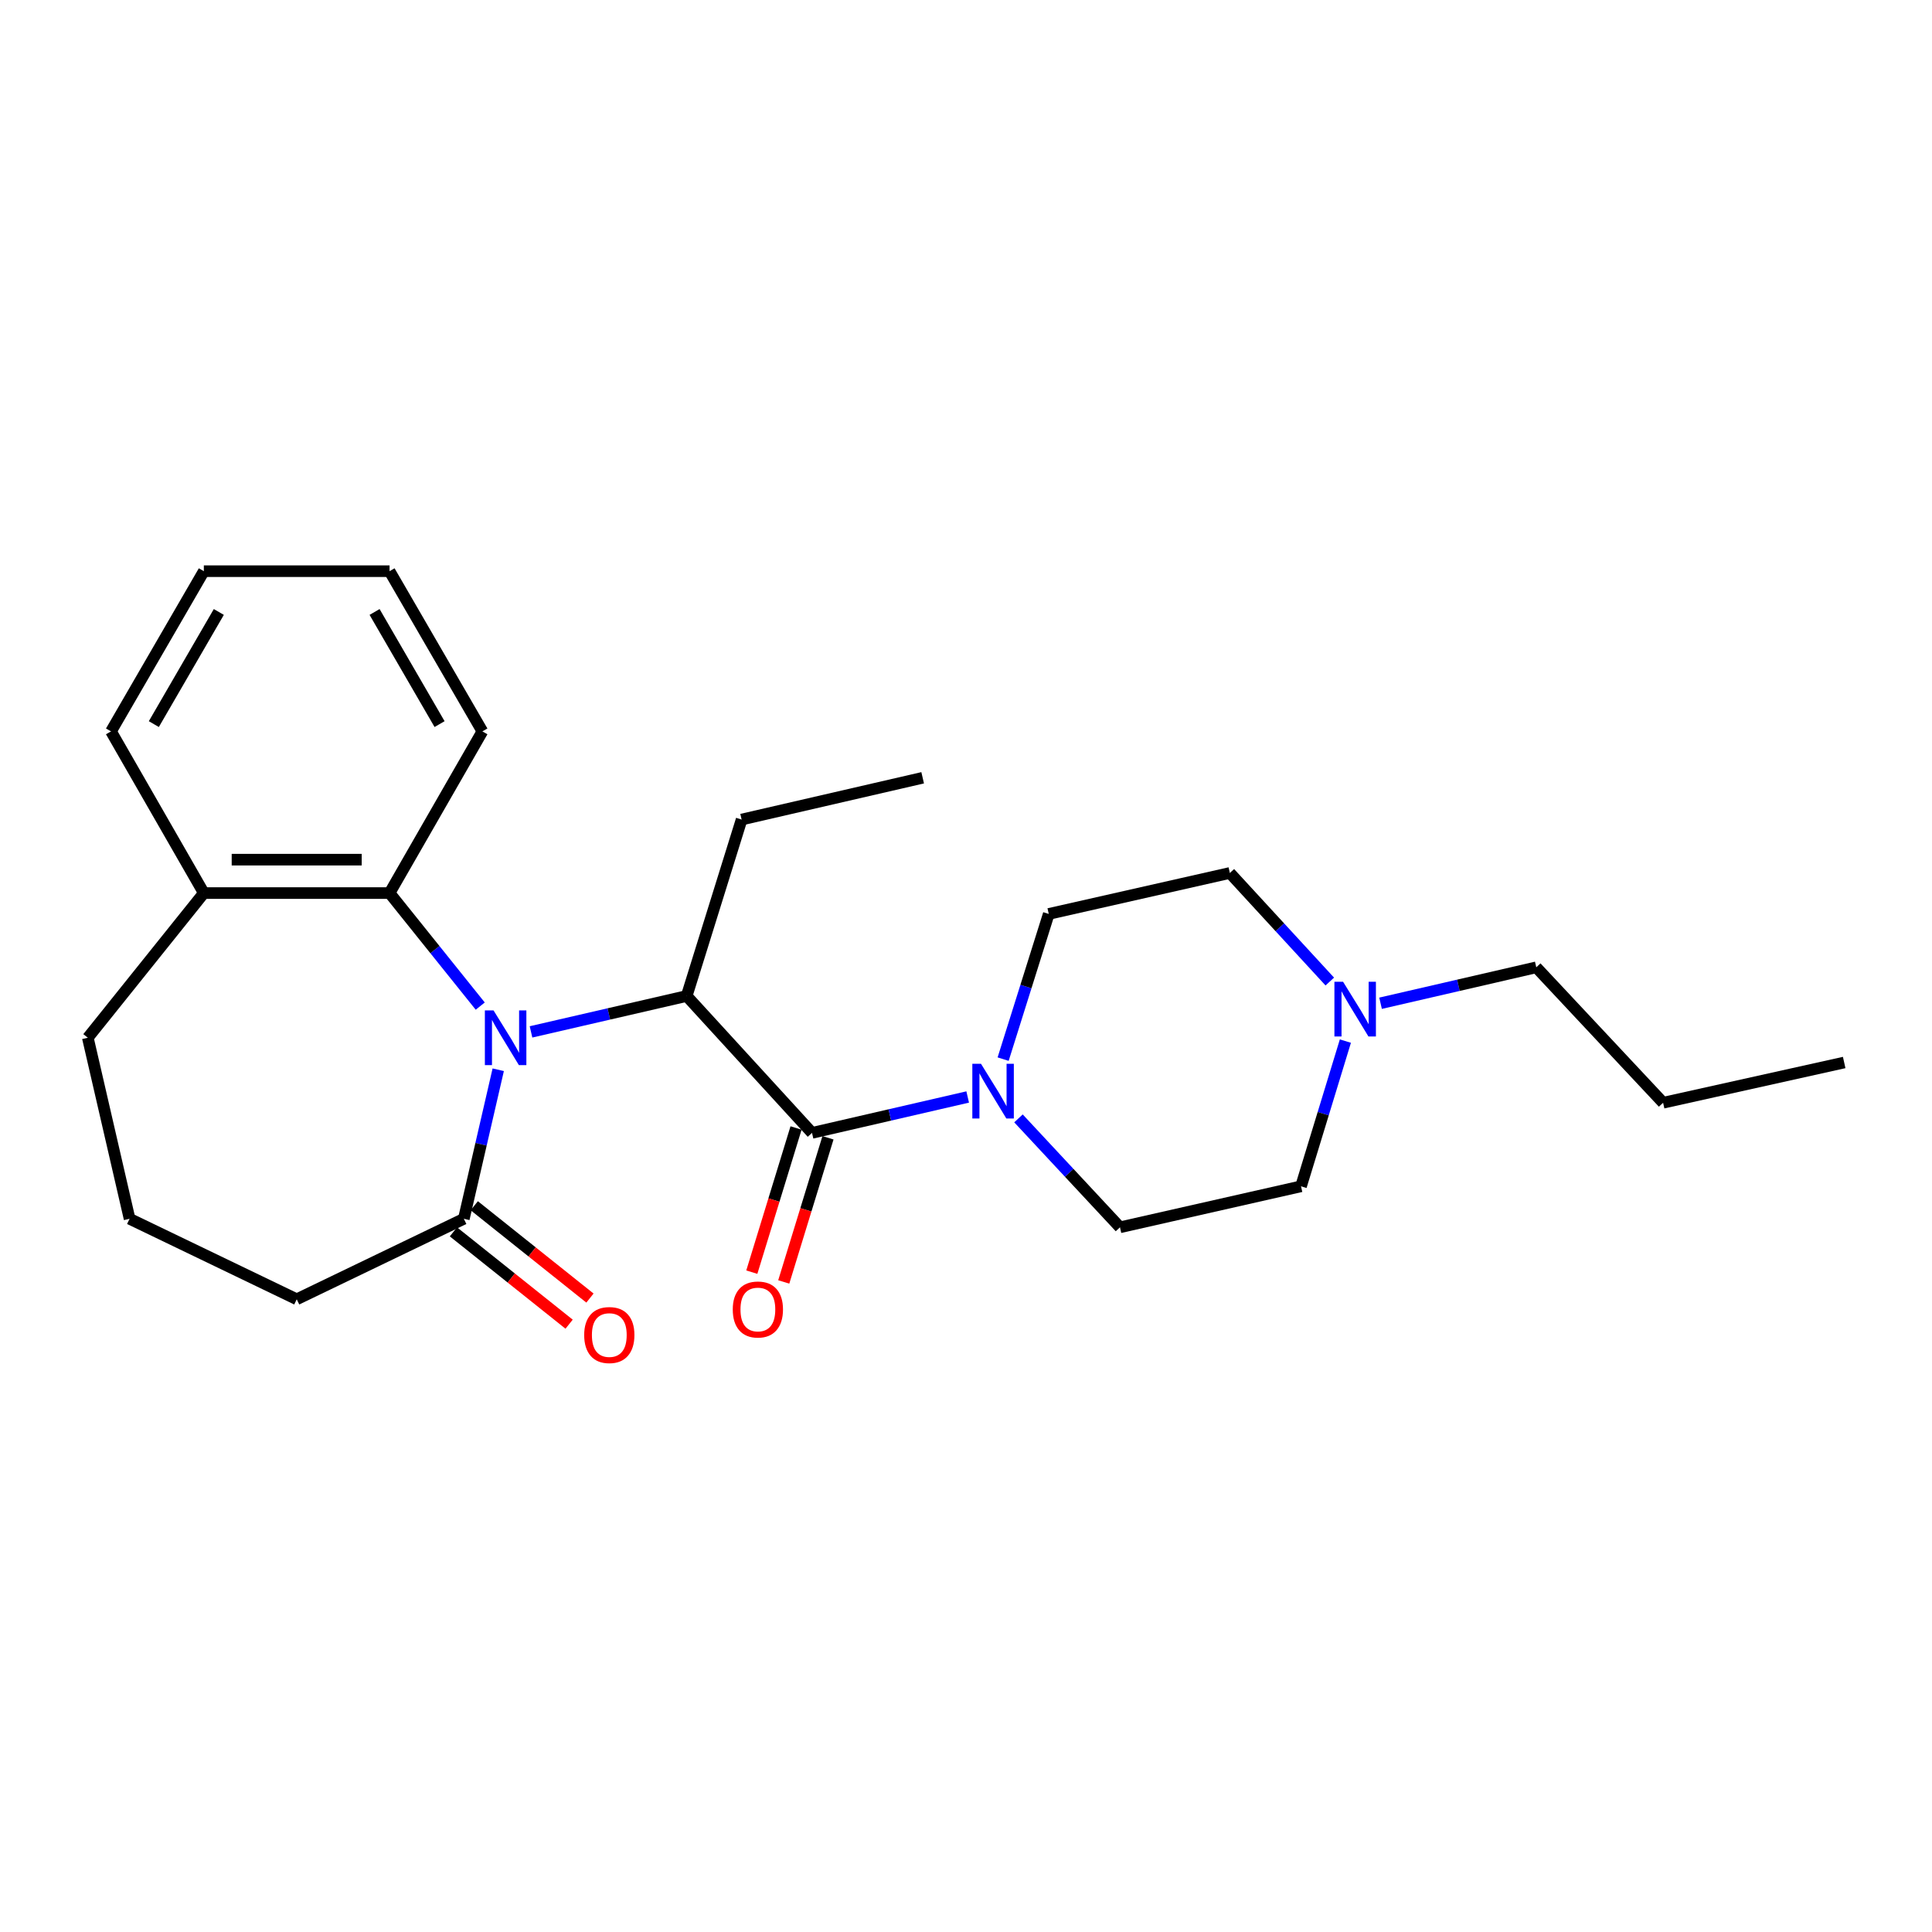 <?xml version='1.0' encoding='iso-8859-1'?>
<svg version='1.1' baseProfile='full'
              xmlns='http://www.w3.org/2000/svg'
                      xmlns:rdkit='http://www.rdkit.org/xml'
                      xmlns:xlink='http://www.w3.org/1999/xlink'
                  xml:space='preserve'
width='1000px' height='1000px' viewBox='0 0 1000 1000'>
<!-- END OF HEADER -->
<rect style='opacity:1.0;fill:#FFFFFF;stroke:none' width='1000' height='1000' x='0' y='0'> </rect>
<path class='bond-1' d='M 274.852,534.105 L 315.138,524.813' style='fill:none;fill-rule:evenodd;stroke:#0000FF;stroke-width:6px;stroke-linecap:butt;stroke-linejoin:miter;stroke-opacity:1' />
<path class='bond-1' d='M 315.138,524.813 L 355.424,515.522' style='fill:none;fill-rule:evenodd;stroke:#000000;stroke-width:6px;stroke-linecap:butt;stroke-linejoin:miter;stroke-opacity:1' />
<path class='bond-3' d='M 257.885,553.701 L 248.984,592.273' style='fill:none;fill-rule:evenodd;stroke:#0000FF;stroke-width:6px;stroke-linecap:butt;stroke-linejoin:miter;stroke-opacity:1' />
<path class='bond-3' d='M 248.984,592.273 L 240.083,630.844' style='fill:none;fill-rule:evenodd;stroke:#000000;stroke-width:6px;stroke-linecap:butt;stroke-linejoin:miter;stroke-opacity:1' />
<path class='bond-4' d='M 248.568,520.757 L 225.102,491.504' style='fill:none;fill-rule:evenodd;stroke:#0000FF;stroke-width:6px;stroke-linecap:butt;stroke-linejoin:miter;stroke-opacity:1' />
<path class='bond-4' d='M 225.102,491.504 L 201.635,462.251' style='fill:none;fill-rule:evenodd;stroke:#000000;stroke-width:6px;stroke-linecap:butt;stroke-linejoin:miter;stroke-opacity:1' />
<path class='bond-0' d='M 420.3,586.383 L 355.424,515.522' style='fill:none;fill-rule:evenodd;stroke:#000000;stroke-width:6px;stroke-linecap:butt;stroke-linejoin:miter;stroke-opacity:1' />
<path class='bond-2' d='M 420.3,586.383 L 460.586,577.091' style='fill:none;fill-rule:evenodd;stroke:#000000;stroke-width:6px;stroke-linecap:butt;stroke-linejoin:miter;stroke-opacity:1' />
<path class='bond-2' d='M 460.586,577.091 L 500.872,567.799' style='fill:none;fill-rule:evenodd;stroke:#0000FF;stroke-width:6px;stroke-linecap:butt;stroke-linejoin:miter;stroke-opacity:1' />
<path class='bond-6' d='M 412.034,583.846 L 400.586,621.154' style='fill:none;fill-rule:evenodd;stroke:#000000;stroke-width:6px;stroke-linecap:butt;stroke-linejoin:miter;stroke-opacity:1' />
<path class='bond-6' d='M 400.586,621.154 L 389.138,658.462' style='fill:none;fill-rule:evenodd;stroke:#FF0000;stroke-width:6px;stroke-linecap:butt;stroke-linejoin:miter;stroke-opacity:1' />
<path class='bond-6' d='M 428.566,588.919 L 417.118,626.227' style='fill:none;fill-rule:evenodd;stroke:#000000;stroke-width:6px;stroke-linecap:butt;stroke-linejoin:miter;stroke-opacity:1' />
<path class='bond-6' d='M 417.118,626.227 L 405.67,663.535' style='fill:none;fill-rule:evenodd;stroke:#FF0000;stroke-width:6px;stroke-linecap:butt;stroke-linejoin:miter;stroke-opacity:1' />
<path class='bond-13' d='M 355.424,515.522 L 383.861,424.197' style='fill:none;fill-rule:evenodd;stroke:#000000;stroke-width:6px;stroke-linecap:butt;stroke-linejoin:miter;stroke-opacity:1' />
<path class='bond-7' d='M 519.221,548.203 L 531.03,510.626' style='fill:none;fill-rule:evenodd;stroke:#0000FF;stroke-width:6px;stroke-linecap:butt;stroke-linejoin:miter;stroke-opacity:1' />
<path class='bond-7' d='M 531.03,510.626 L 542.838,473.049' style='fill:none;fill-rule:evenodd;stroke:#000000;stroke-width:6px;stroke-linecap:butt;stroke-linejoin:miter;stroke-opacity:1' />
<path class='bond-8' d='M 527.165,578.877 L 553.432,607.065' style='fill:none;fill-rule:evenodd;stroke:#0000FF;stroke-width:6px;stroke-linecap:butt;stroke-linejoin:miter;stroke-opacity:1' />
<path class='bond-8' d='M 553.432,607.065 L 579.7,635.254' style='fill:none;fill-rule:evenodd;stroke:#000000;stroke-width:6px;stroke-linecap:butt;stroke-linejoin:miter;stroke-opacity:1' />
<path class='bond-9' d='M 234.689,637.602 L 264.63,661.499' style='fill:none;fill-rule:evenodd;stroke:#000000;stroke-width:6px;stroke-linecap:butt;stroke-linejoin:miter;stroke-opacity:1' />
<path class='bond-9' d='M 264.63,661.499 L 294.571,685.396' style='fill:none;fill-rule:evenodd;stroke:#FF0000;stroke-width:6px;stroke-linecap:butt;stroke-linejoin:miter;stroke-opacity:1' />
<path class='bond-9' d='M 245.476,624.086 L 275.417,647.983' style='fill:none;fill-rule:evenodd;stroke:#000000;stroke-width:6px;stroke-linecap:butt;stroke-linejoin:miter;stroke-opacity:1' />
<path class='bond-9' d='M 275.417,647.983 L 305.358,671.88' style='fill:none;fill-rule:evenodd;stroke:#FF0000;stroke-width:6px;stroke-linecap:butt;stroke-linejoin:miter;stroke-opacity:1' />
<path class='bond-14' d='M 240.083,630.844 L 153.591,672.5' style='fill:none;fill-rule:evenodd;stroke:#000000;stroke-width:6px;stroke-linecap:butt;stroke-linejoin:miter;stroke-opacity:1' />
<path class='bond-10' d='M 201.635,462.251 L 105.508,462.251' style='fill:none;fill-rule:evenodd;stroke:#000000;stroke-width:6px;stroke-linecap:butt;stroke-linejoin:miter;stroke-opacity:1' />
<path class='bond-10' d='M 187.216,444.958 L 119.927,444.958' style='fill:none;fill-rule:evenodd;stroke:#000000;stroke-width:6px;stroke-linecap:butt;stroke-linejoin:miter;stroke-opacity:1' />
<path class='bond-15' d='M 201.635,462.251 L 249.69,378.564' style='fill:none;fill-rule:evenodd;stroke:#000000;stroke-width:6px;stroke-linecap:butt;stroke-linejoin:miter;stroke-opacity:1' />
<path class='bond-5' d='M 696.371,538.871 L 684.889,576.451' style='fill:none;fill-rule:evenodd;stroke:#0000FF;stroke-width:6px;stroke-linecap:butt;stroke-linejoin:miter;stroke-opacity:1' />
<path class='bond-5' d='M 684.889,576.451 L 673.406,614.032' style='fill:none;fill-rule:evenodd;stroke:#000000;stroke-width:6px;stroke-linecap:butt;stroke-linejoin:miter;stroke-opacity:1' />
<path class='bond-16' d='M 714.575,519.281 L 754.875,509.985' style='fill:none;fill-rule:evenodd;stroke:#0000FF;stroke-width:6px;stroke-linecap:butt;stroke-linejoin:miter;stroke-opacity:1' />
<path class='bond-16' d='M 754.875,509.985 L 795.175,500.688' style='fill:none;fill-rule:evenodd;stroke:#000000;stroke-width:6px;stroke-linecap:butt;stroke-linejoin:miter;stroke-opacity:1' />
<path class='bond-27' d='M 688.296,508.043 L 662.434,479.945' style='fill:none;fill-rule:evenodd;stroke:#0000FF;stroke-width:6px;stroke-linecap:butt;stroke-linejoin:miter;stroke-opacity:1' />
<path class='bond-27' d='M 662.434,479.945 L 636.573,451.846' style='fill:none;fill-rule:evenodd;stroke:#000000;stroke-width:6px;stroke-linecap:butt;stroke-linejoin:miter;stroke-opacity:1' />
<path class='bond-12' d='M 542.838,473.049 L 636.573,451.846' style='fill:none;fill-rule:evenodd;stroke:#000000;stroke-width:6px;stroke-linecap:butt;stroke-linejoin:miter;stroke-opacity:1' />
<path class='bond-11' d='M 579.7,635.254 L 673.406,614.032' style='fill:none;fill-rule:evenodd;stroke:#000000;stroke-width:6px;stroke-linecap:butt;stroke-linejoin:miter;stroke-opacity:1' />
<path class='bond-18' d='M 105.508,462.251 L 45.455,537.137' style='fill:none;fill-rule:evenodd;stroke:#000000;stroke-width:6px;stroke-linecap:butt;stroke-linejoin:miter;stroke-opacity:1' />
<path class='bond-19' d='M 105.508,462.251 L 57.454,378.564' style='fill:none;fill-rule:evenodd;stroke:#000000;stroke-width:6px;stroke-linecap:butt;stroke-linejoin:miter;stroke-opacity:1' />
<path class='bond-21' d='M 383.861,424.197 L 477.568,402.582' style='fill:none;fill-rule:evenodd;stroke:#000000;stroke-width:6px;stroke-linecap:butt;stroke-linejoin:miter;stroke-opacity:1' />
<path class='bond-17' d='M 153.591,672.5 L 67.07,630.844' style='fill:none;fill-rule:evenodd;stroke:#000000;stroke-width:6px;stroke-linecap:butt;stroke-linejoin:miter;stroke-opacity:1' />
<path class='bond-22' d='M 249.69,378.564 L 201.635,295.646' style='fill:none;fill-rule:evenodd;stroke:#000000;stroke-width:6px;stroke-linecap:butt;stroke-linejoin:miter;stroke-opacity:1' />
<path class='bond-22' d='M 227.52,374.797 L 193.882,316.755' style='fill:none;fill-rule:evenodd;stroke:#000000;stroke-width:6px;stroke-linecap:butt;stroke-linejoin:miter;stroke-opacity:1' />
<path class='bond-20' d='M 795.175,500.688 L 860.82,570.781' style='fill:none;fill-rule:evenodd;stroke:#000000;stroke-width:6px;stroke-linecap:butt;stroke-linejoin:miter;stroke-opacity:1' />
<path class='bond-25' d='M 67.07,630.844 L 45.455,537.137' style='fill:none;fill-rule:evenodd;stroke:#000000;stroke-width:6px;stroke-linecap:butt;stroke-linejoin:miter;stroke-opacity:1' />
<path class='bond-26' d='M 57.454,378.564 L 105.508,295.646' style='fill:none;fill-rule:evenodd;stroke:#000000;stroke-width:6px;stroke-linecap:butt;stroke-linejoin:miter;stroke-opacity:1' />
<path class='bond-26' d='M 79.623,374.797 L 113.261,316.755' style='fill:none;fill-rule:evenodd;stroke:#000000;stroke-width:6px;stroke-linecap:butt;stroke-linejoin:miter;stroke-opacity:1' />
<path class='bond-23' d='M 860.82,570.781 L 954.545,549.953' style='fill:none;fill-rule:evenodd;stroke:#000000;stroke-width:6px;stroke-linecap:butt;stroke-linejoin:miter;stroke-opacity:1' />
<path class='bond-24' d='M 201.635,295.646 L 105.508,295.646' style='fill:none;fill-rule:evenodd;stroke:#000000;stroke-width:6px;stroke-linecap:butt;stroke-linejoin:miter;stroke-opacity:1' />
<path  class='atom-0' d='M 255.448 522.977
L 264.728 537.977
Q 265.648 539.457, 267.128 542.137
Q 268.608 544.817, 268.688 544.977
L 268.688 522.977
L 272.448 522.977
L 272.448 551.297
L 268.568 551.297
L 258.608 534.897
Q 257.448 532.977, 256.208 530.777
Q 255.008 528.577, 254.648 527.897
L 254.648 551.297
L 250.968 551.297
L 250.968 522.977
L 255.448 522.977
' fill='#0000FF'/>
<path  class='atom-3' d='M 507.757 550.607
L 517.037 565.607
Q 517.957 567.087, 519.437 569.767
Q 520.917 572.447, 520.997 572.607
L 520.997 550.607
L 524.757 550.607
L 524.757 578.927
L 520.877 578.927
L 510.917 562.527
Q 509.757 560.607, 508.517 558.407
Q 507.317 556.207, 506.957 555.527
L 506.957 578.927
L 503.277 578.927
L 503.277 550.607
L 507.757 550.607
' fill='#0000FF'/>
<path  class='atom-6' d='M 695.17 508.154
L 704.45 523.154
Q 705.37 524.634, 706.85 527.314
Q 708.33 529.994, 708.41 530.154
L 708.41 508.154
L 712.17 508.154
L 712.17 536.474
L 708.29 536.474
L 698.33 520.074
Q 697.17 518.154, 695.93 515.954
Q 694.73 513.754, 694.37 513.074
L 694.37 536.474
L 690.69 536.474
L 690.69 508.154
L 695.17 508.154
' fill='#0000FF'/>
<path  class='atom-7' d='M 379.277 677.787
Q 379.277 670.987, 382.637 667.187
Q 385.997 663.387, 392.277 663.387
Q 398.557 663.387, 401.917 667.187
Q 405.277 670.987, 405.277 677.787
Q 405.277 684.667, 401.877 688.587
Q 398.477 692.467, 392.277 692.467
Q 386.037 692.467, 382.637 688.587
Q 379.277 684.707, 379.277 677.787
M 392.277 689.267
Q 396.597 689.267, 398.917 686.387
Q 401.277 683.467, 401.277 677.787
Q 401.277 672.227, 398.917 669.427
Q 396.597 666.587, 392.277 666.587
Q 387.957 666.587, 385.597 669.387
Q 383.277 672.187, 383.277 677.787
Q 383.277 683.507, 385.597 686.387
Q 387.957 689.267, 392.277 689.267
' fill='#FF0000'/>
<path  class='atom-10' d='M 302.373 691.016
Q 302.373 684.216, 305.733 680.416
Q 309.093 676.616, 315.373 676.616
Q 321.653 676.616, 325.013 680.416
Q 328.373 684.216, 328.373 691.016
Q 328.373 697.896, 324.973 701.816
Q 321.573 705.696, 315.373 705.696
Q 309.133 705.696, 305.733 701.816
Q 302.373 697.936, 302.373 691.016
M 315.373 702.496
Q 319.693 702.496, 322.013 699.616
Q 324.373 696.696, 324.373 691.016
Q 324.373 685.456, 322.013 682.656
Q 319.693 679.816, 315.373 679.816
Q 311.053 679.816, 308.693 682.616
Q 306.373 685.416, 306.373 691.016
Q 306.373 696.736, 308.693 699.616
Q 311.053 702.496, 315.373 702.496
' fill='#FF0000'/>
</svg>
